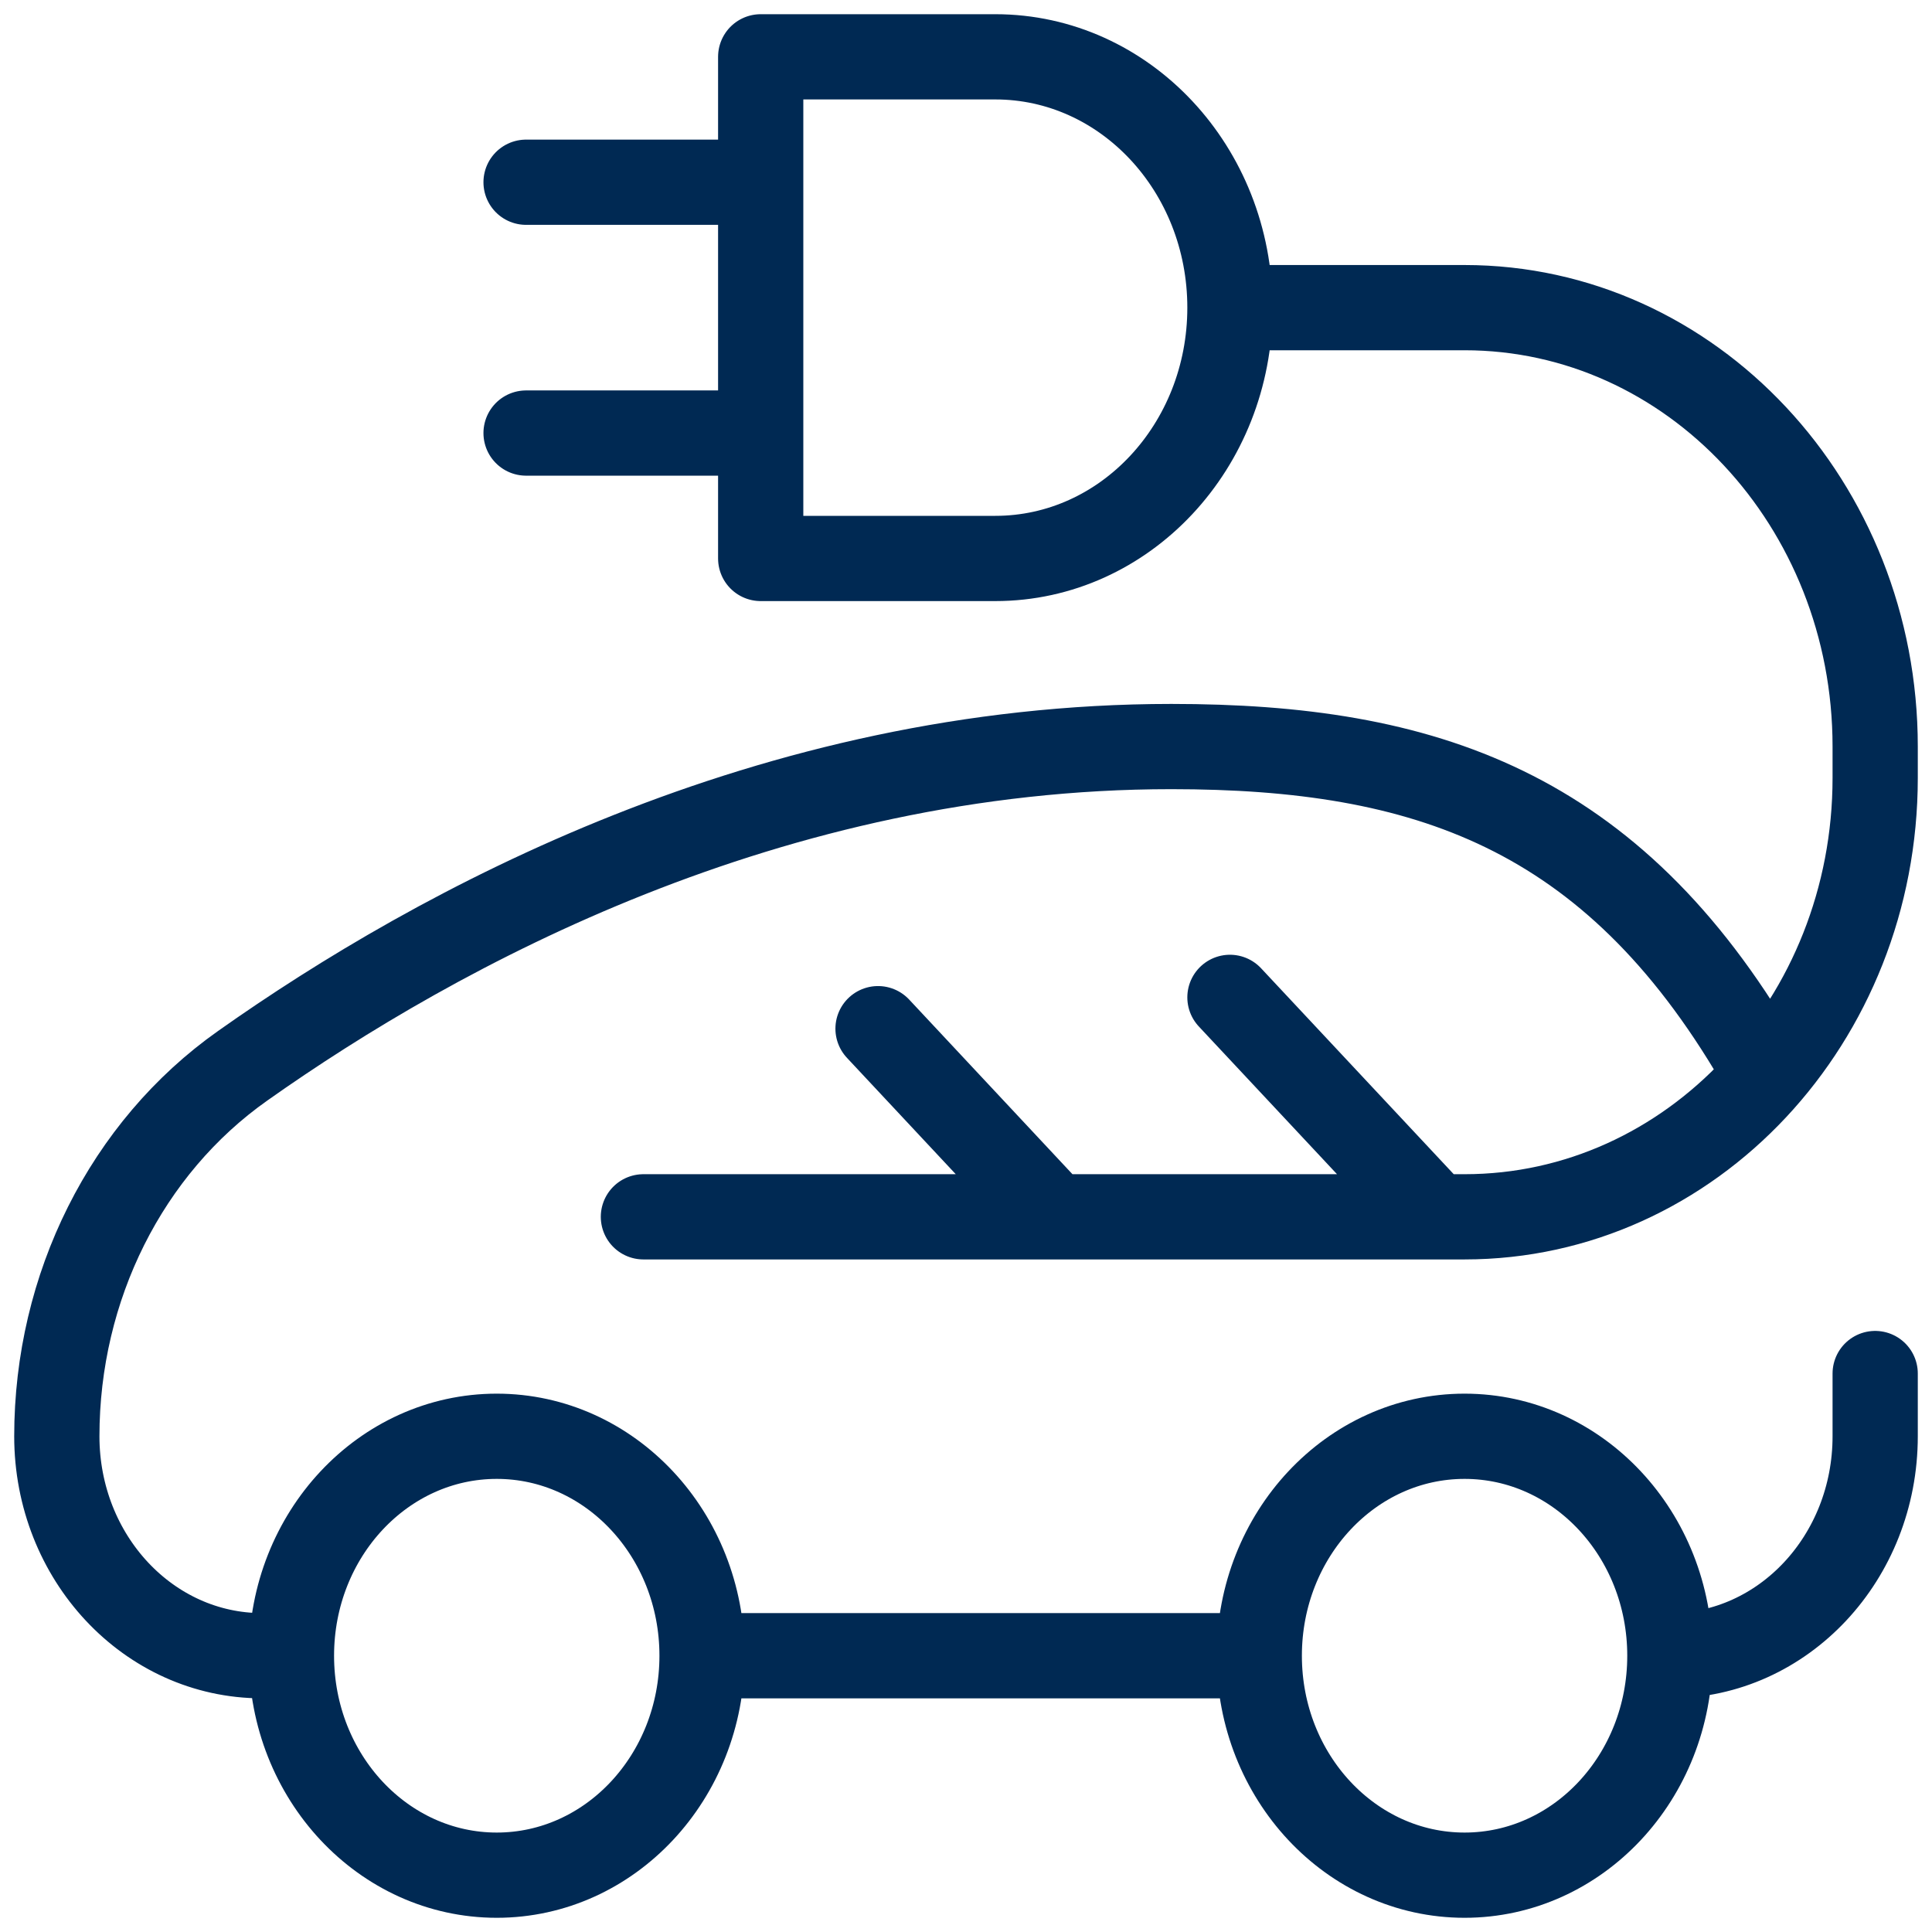 <svg width="34" height="34" viewBox="0 0 34 34" fill="none" xmlns="http://www.w3.org/2000/svg">
<path d="M21.645 5.414C21.645 2.975 19.797 1 17.516 1H13.387V9.828H17.516C19.797 9.828 21.645 7.852 21.645 5.414ZM21.645 5.414H25.774C29.764 5.414 33 8.873 33 13.138V13.69C33 17.954 29.764 21.414 25.774 21.414H11.323M9.258 3.207H13.387M9.258 7.621H13.387M5.129 29.138H4.613C2.615 29.138 1 27.411 1 25.276C1 22.65 2.223 20.2 4.272 18.755C7.699 16.332 13.557 13.138 20.613 13.138C25.072 13.138 28.355 14.241 30.936 18.655M5.129 29.138C5.129 31.271 6.747 33 8.742 33C10.737 33 12.355 31.271 12.355 29.138M5.129 29.138C5.129 27.005 6.747 25.276 8.742 25.276C10.737 25.276 12.355 27.005 12.355 29.138M22.161 29.138H12.355M22.161 29.138C22.161 31.271 23.779 33 25.774 33C27.77 33 29.387 31.271 29.387 29.138M22.161 29.138C22.161 27.005 23.779 25.276 25.774 25.276C27.77 25.276 29.387 27.005 29.387 29.138M29.387 29.138C31.384 29.138 33 27.411 33 25.276V24.172M21.645 17.552L25.258 21.414M15.452 18.103L18.548 21.414" stroke="#002953" stroke-width="1.5" stroke-linecap="round" stroke-linejoin="round"/>
</svg>
